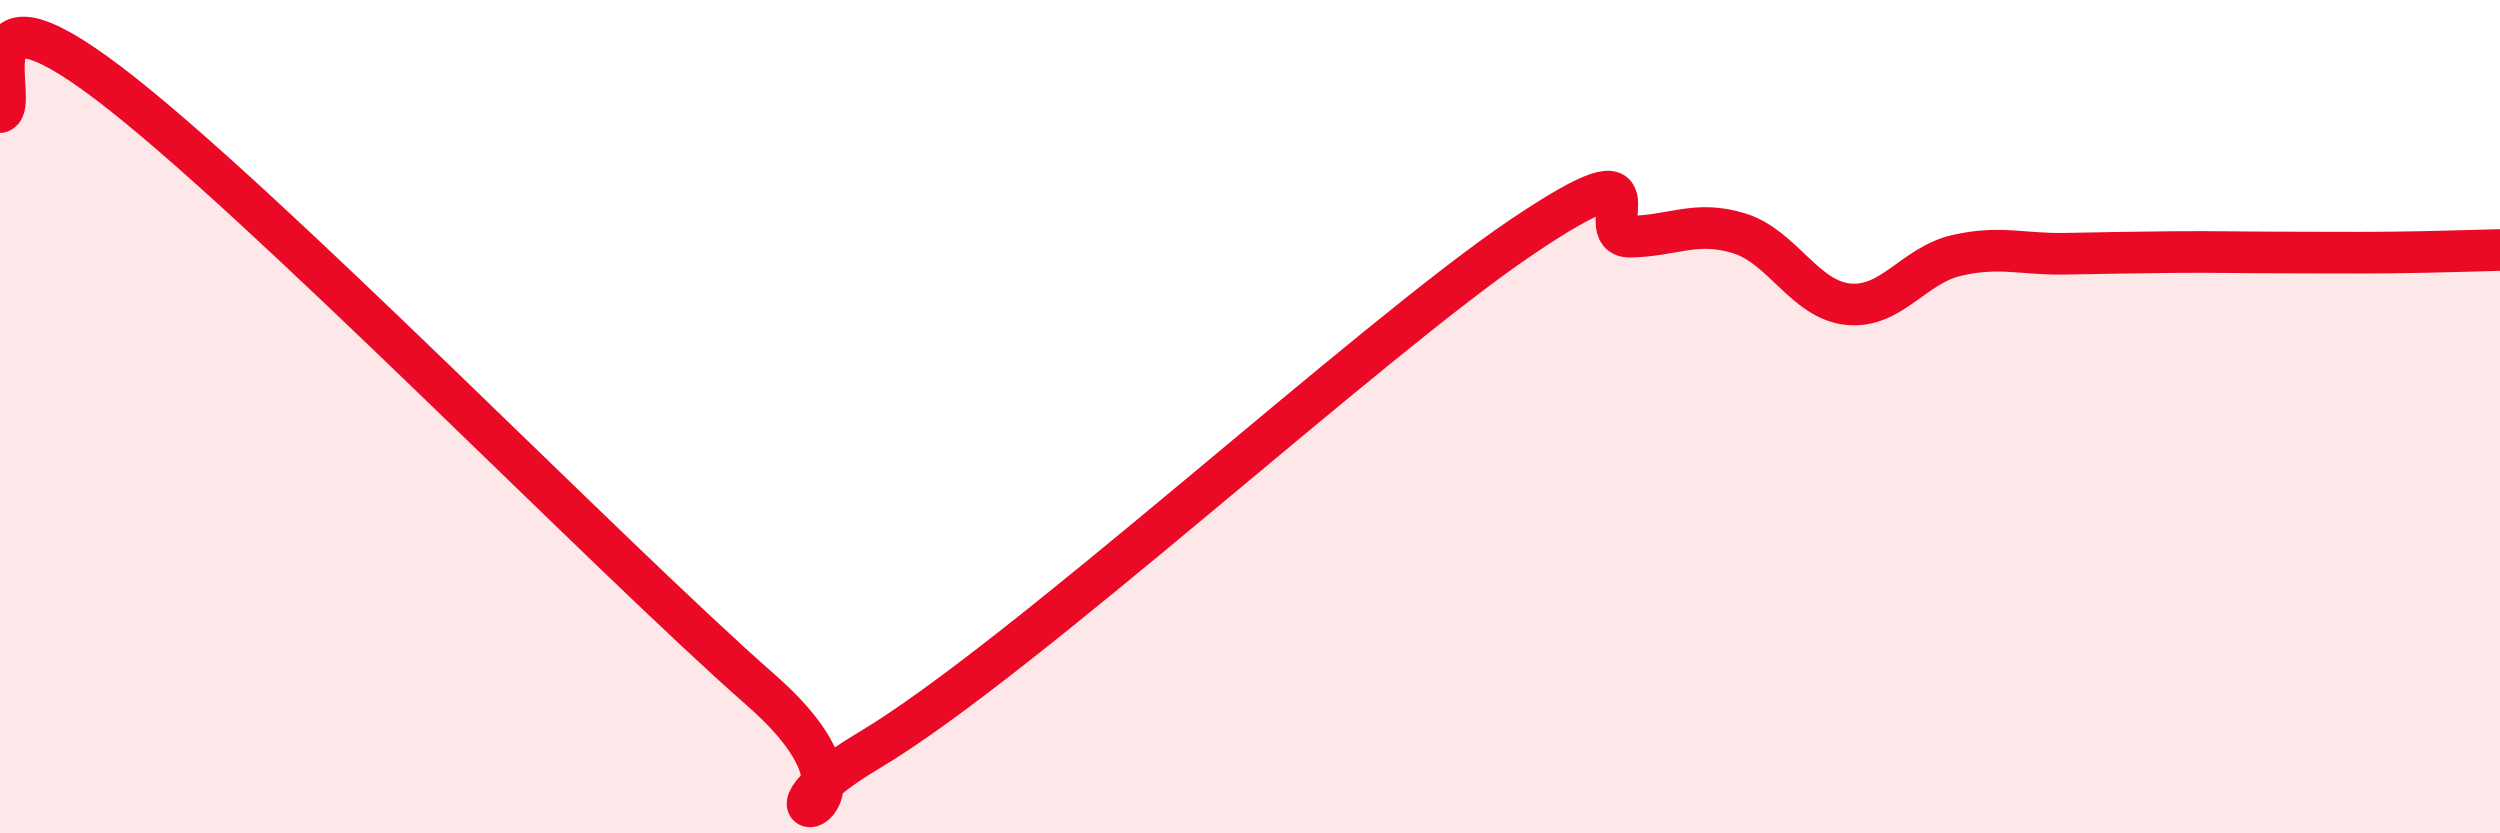 
    <svg width="60" height="20" viewBox="0 0 60 20" xmlns="http://www.w3.org/2000/svg">
      <path
        d="M 0,2.69 C 0.52,2.55 -1.04,-0.77 2.61,2 C 6.26,4.77 14.61,13.36 18.26,16.56 C 21.91,19.76 17.22,20.17 20.87,18 C 24.52,15.83 32.87,8.15 36.52,5.69 C 40.17,3.23 38.09,5.7 39.13,5.68 C 40.17,5.66 40.7,5.28 41.74,5.6 C 42.78,5.92 43.31,7.19 44.35,7.3 C 45.39,7.41 45.92,6.37 46.96,6.13 C 48,5.89 48.53,6.11 49.57,6.09 C 50.61,6.07 51.13,6.06 52.17,6.05 C 53.21,6.04 53.74,6.06 54.78,6.06 C 55.82,6.06 56.35,6.07 57.39,6.06 C 58.43,6.05 59.48,6.01 60,6L60 20L0 20Z"
        fill="#EB0A25"
        opacity="0.1"
        stroke-linecap="round"
        stroke-linejoin="round"
      />
      <path
        d="M 0,2.69 C 0.52,2.55 -1.04,-0.77 2.61,2 C 6.26,4.77 14.61,13.36 18.26,16.56 C 21.91,19.76 17.22,20.17 20.87,18 C 24.52,15.83 32.87,8.15 36.52,5.69 C 40.17,3.23 38.09,5.7 39.13,5.68 C 40.17,5.66 40.7,5.28 41.74,5.6 C 42.78,5.92 43.31,7.19 44.35,7.3 C 45.39,7.41 45.92,6.37 46.96,6.13 C 48,5.89 48.53,6.11 49.57,6.09 C 50.61,6.07 51.13,6.06 52.17,6.05 C 53.21,6.04 53.74,6.06 54.78,6.06 C 55.82,6.06 56.35,6.07 57.39,6.06 C 58.43,6.05 59.48,6.01 60,6"
        stroke="#EB0A25"
        stroke-width="1"
        fill="none"
        stroke-linecap="round"
        stroke-linejoin="round"
      />
    </svg>
  